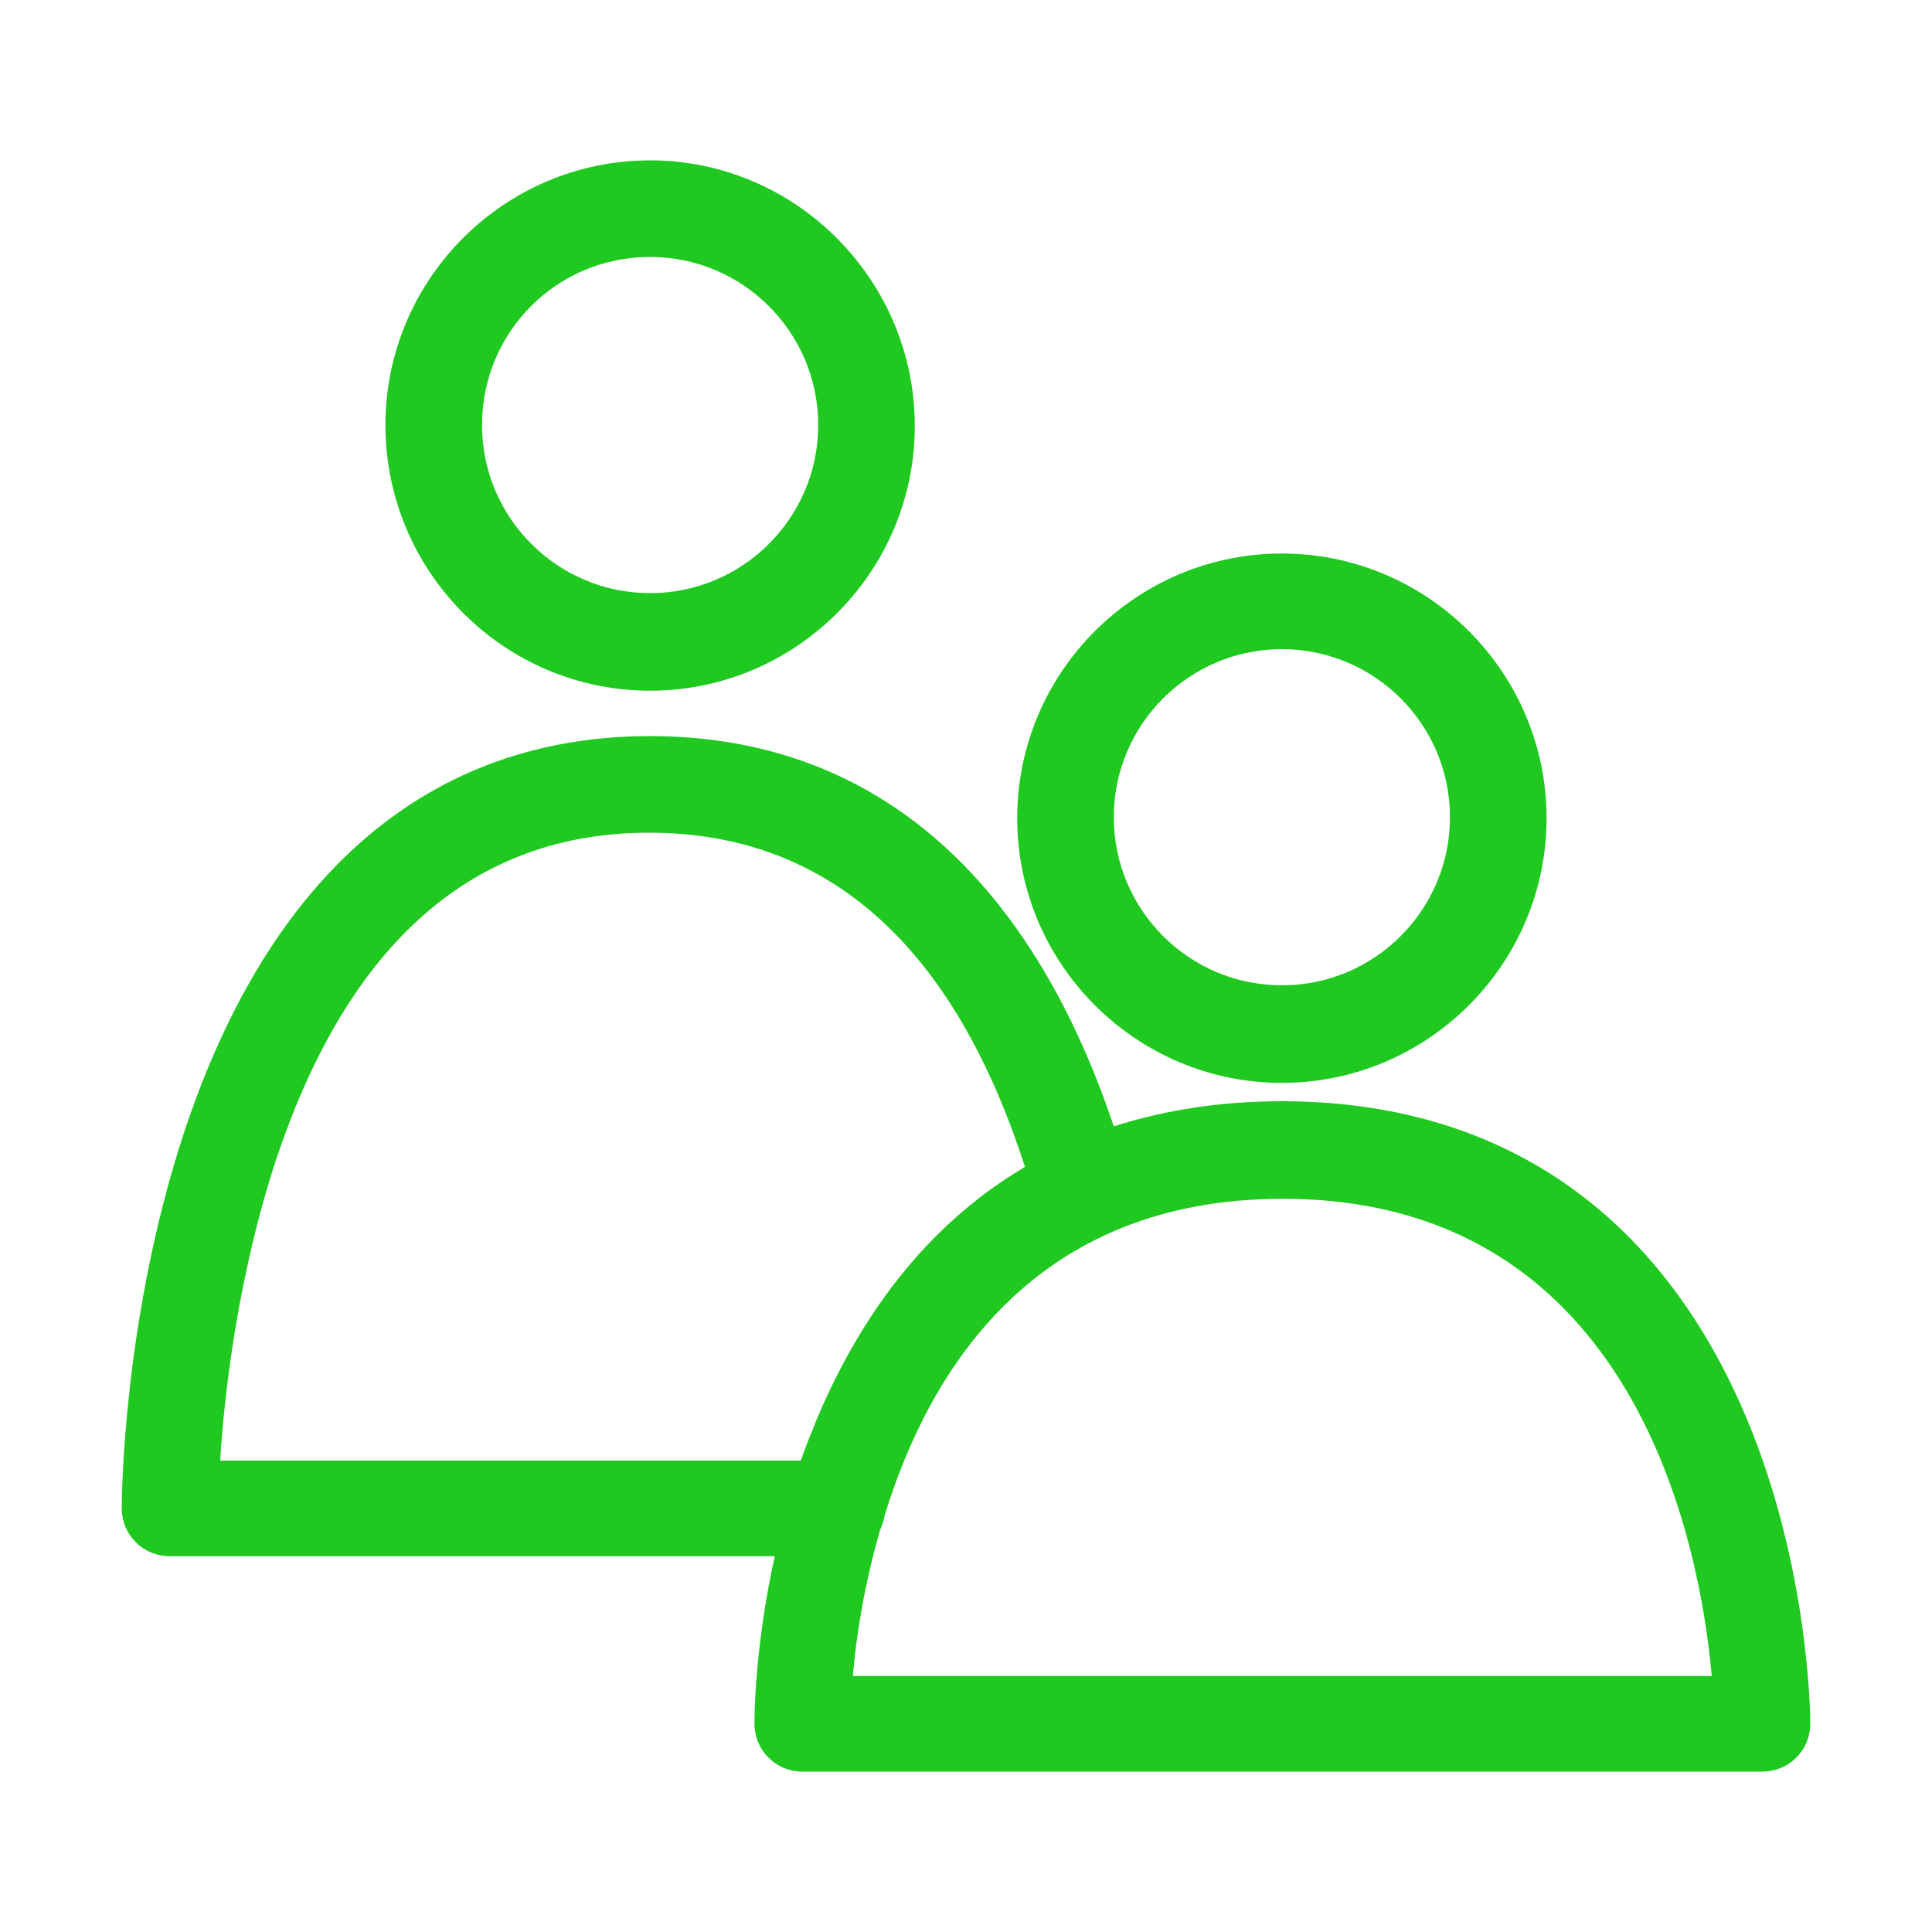 <?xml version="1.0" encoding="UTF-8"?>
<!-- Generator: Adobe Illustrator 27.1.0, SVG Export Plug-In . SVG Version: 6.00 Build 0)  -->
<svg xmlns="http://www.w3.org/2000/svg" xmlns:xlink="http://www.w3.org/1999/xlink" version="1.1" id="Layer_1" x="0px" y="0px" viewBox="0 0 200 200" style="enable-background:new 0 0 200 200;" xml:space="preserve">
<style type="text/css">
	.st0{fill:#1FC91F;}
	.st1{fill:#1FC91F;stroke:#1FC91F;stroke-width:3;stroke-miterlimit:10;}
</style>
<g>
	<path class="st0" d="M180.8,146.8c-9-21.4-25.6-32.8-48.1-32.8c-6.3,0-12.1,0.9-17.4,2.6c-8.9-26.5-25.4-40.4-48-40.4   c-22.7,0-39.3,14.1-48.2,40.9c-6.4,19.3-6.5,38.2-6.5,39c0,2.8,2.2,5,5,5h62.6c-2.1,9.5-2.1,16.8-2.1,17.3c0,2.8,2.2,5,5,5h99.3   c2.8,0,5-2.2,5-5C187.4,177.7,187.3,162.3,180.8,146.8z M22.8,151.1c0.4-6.6,1.8-19,5.8-31.1c7.5-22.5,20.5-33.8,38.6-33.8   c18.4,0,31.5,11.6,38.9,34.6c-9.3,5.5-16.5,14.2-21.5,26c-0.6,1.5-1.2,2.9-1.7,4.4H22.8z M88.3,173.4c0.3-3.7,1.1-9.1,2.8-15   c0.2-0.5,0.4-1,0.5-1.6c4.7-15.2,15.6-32.7,41.2-32.7c36.5,0,43.2,35.9,44.4,49.4H88.3z"></path>
	<path class="st0" d="M132.7,112.1c15.1,0,27.4-12.3,27.4-27.4s-12.3-27.4-27.4-27.4c-15.1,0-27.4,12.3-27.4,27.4   S117.6,112.1,132.7,112.1z M132.7,67.2c9.6,0,17.4,7.8,17.4,17.4s-7.8,17.4-17.4,17.4c-9.6,0-17.4-7.8-17.4-17.4   S123.1,67.2,132.7,67.2z"></path>
	<path class="st0" d="M67.3,71.5c15.1,0,27.4-12.3,27.4-27.4S82.4,16.6,67.3,16.6c-15.1,0-27.4,12.3-27.4,27.4S52.1,71.5,67.3,71.5z    M67.3,26.6c9.6,0,17.4,7.8,17.4,17.4s-7.8,17.4-17.4,17.4c-9.6,0-17.4-7.8-17.4-17.4S57.6,26.6,67.3,26.6z"></path>
</g>
</svg>
